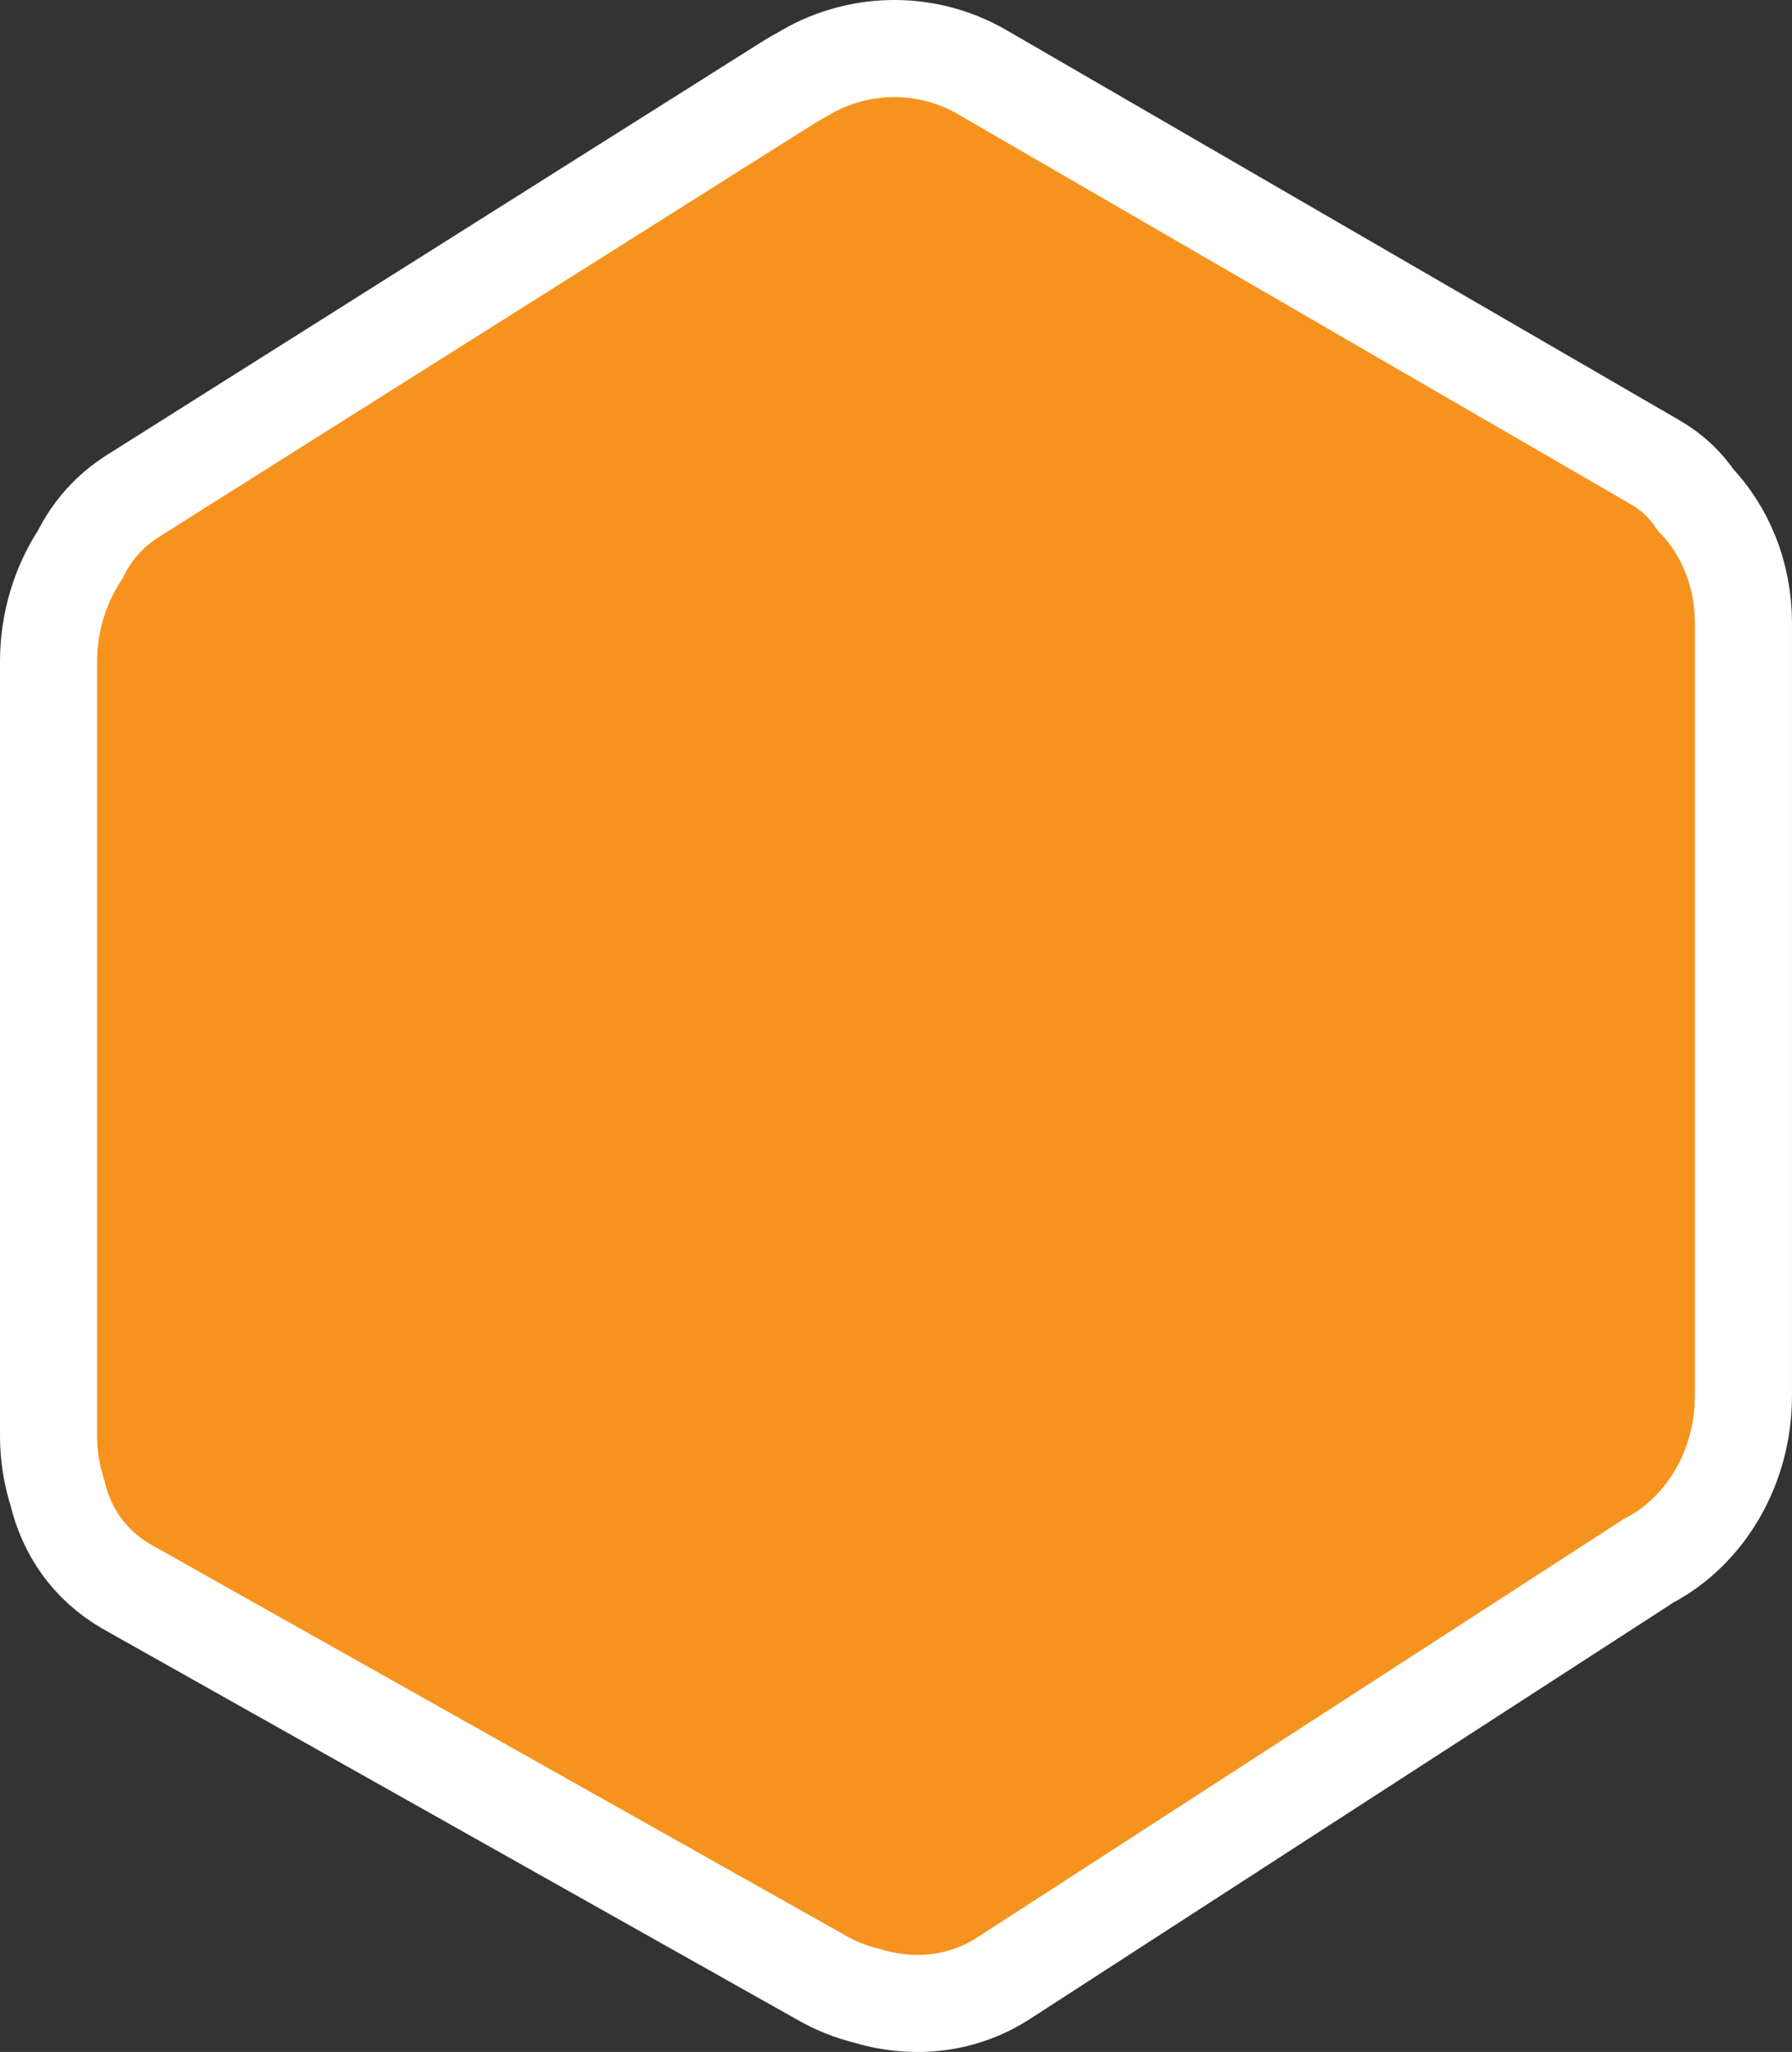 <?xml version="1.0" encoding="utf-8"?>
 
<!DOCTYPE svg PUBLIC "-//W3C//DTD SVG 1.1//EN" "http://www.w3.org/Graphics/SVG/1.1/DTD/svg11.dtd">
<svg version="1.1" id="Layer_1" xmlns="http://www.w3.org/2000/svg" xmlns:xlink="http://www.w3.org/1999/xlink" x="0px" y="0px"
	 width="73.832px" height="84.551px" viewBox="0 0 73.832 84.551" enable-background="new 0 0 73.832 84.551" xml:space="preserve">
<rect x="0" y="0" width="73.832" height="84.551" fill="#333333" stroke="none"/>
<g>
	<g>
		<path fill-rule="evenodd" clip-rule="evenodd" fill="#f6931e" d="M69.85,20.584c-0.399-0.595-0.938-1.12-1.656-1.536L40.478,2.979
			c-2.402-1.393-5.266-1.252-7.47,0.117c-0.144,0.078-0.288,0.153-0.428,0.241L5.483,20.432C4.49,21.059,3.78,21.89,3.315,22.834
			C2.48,24.1,1.997,25.644,2,27.274V59.18c0.002,0.817,0.133,1.597,0.364,2.325c0.372,1.574,1.296,2.967,2.851,3.869l28.604,16.1
			c0.601,0.349,1.23,0.595,1.871,0.756c1.848,0.565,3.869,0.414,5.607-0.684l26.636-17.24c2.368-1.243,3.904-3.888,3.898-6.801
			V25.66C71.827,23.667,71.084,21.88,69.85,20.584z"/>
	</g>
	<g>
		<path fill="none" stroke="#FFFFFF" stroke-width="4" stroke-miterlimit="10" d="M69.85,20.584
			c-0.399-0.595-0.938-1.12-1.656-1.536L40.478,2.979c-2.402-1.393-5.266-1.252-7.47,0.117c-0.144,0.078-0.288,0.153-0.428,0.241
			L5.483,20.432C4.49,21.059,3.78,21.89,3.315,22.834C2.48,24.1,1.997,25.644,2,27.274V59.18c0.002,0.817,0.133,1.597,0.364,2.325
			c0.372,1.574,1.296,2.967,2.851,3.869l28.604,16.1c0.601,0.349,1.23,0.595,1.871,0.756c1.848,0.565,3.869,0.414,5.607-0.684
			l26.636-17.24c2.368-1.243,3.904-3.888,3.898-6.801V25.66C71.827,23.667,71.084,21.88,69.85,20.584z"/>
	</g>
</g>
</svg>
